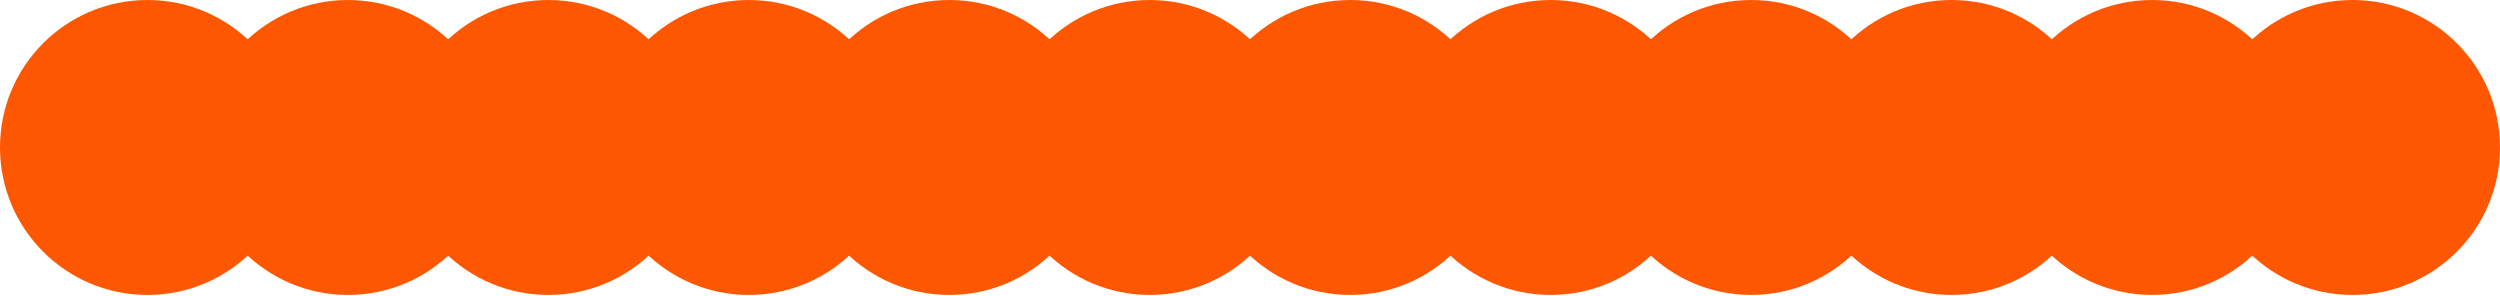 <?xml version="1.0" encoding="UTF-8"?> <svg xmlns="http://www.w3.org/2000/svg" width="1400" height="166" viewBox="0 0 1400 166" fill="none"><ellipse cx="82.581" cy="82.581" rx="82.581" ry="82.581" fill="#FE5701"></ellipse><ellipse cx="194.836" cy="82.581" rx="82.581" ry="82.581" fill="#FE5701"></ellipse><ellipse cx="307.096" cy="82.581" rx="82.581" ry="82.581" fill="#FE5701"></ellipse><ellipse cx="419.356" cy="82.581" rx="82.581" ry="82.581" fill="#FE5701"></ellipse><ellipse cx="531.614" cy="82.581" rx="82.581" ry="82.581" fill="#FE5701"></ellipse><ellipse cx="643.87" cy="82.581" rx="82.581" ry="82.581" fill="#FE5701"></ellipse><ellipse cx="756.129" cy="82.581" rx="82.581" ry="82.581" fill="#FE5701"></ellipse><ellipse cx="868.385" cy="82.581" rx="82.581" ry="82.581" fill="#FE5701"></ellipse><ellipse cx="980.645" cy="82.581" rx="82.581" ry="82.581" fill="#FE5701"></ellipse><ellipse cx="1092.9" cy="82.581" rx="82.581" ry="82.581" fill="#FE5701"></ellipse><ellipse cx="1205.16" cy="82.581" rx="82.581" ry="82.581" fill="#FE5701"></ellipse><ellipse cx="1317.42" cy="82.581" rx="82.581" ry="82.581" fill="#FE5701"></ellipse></svg> 